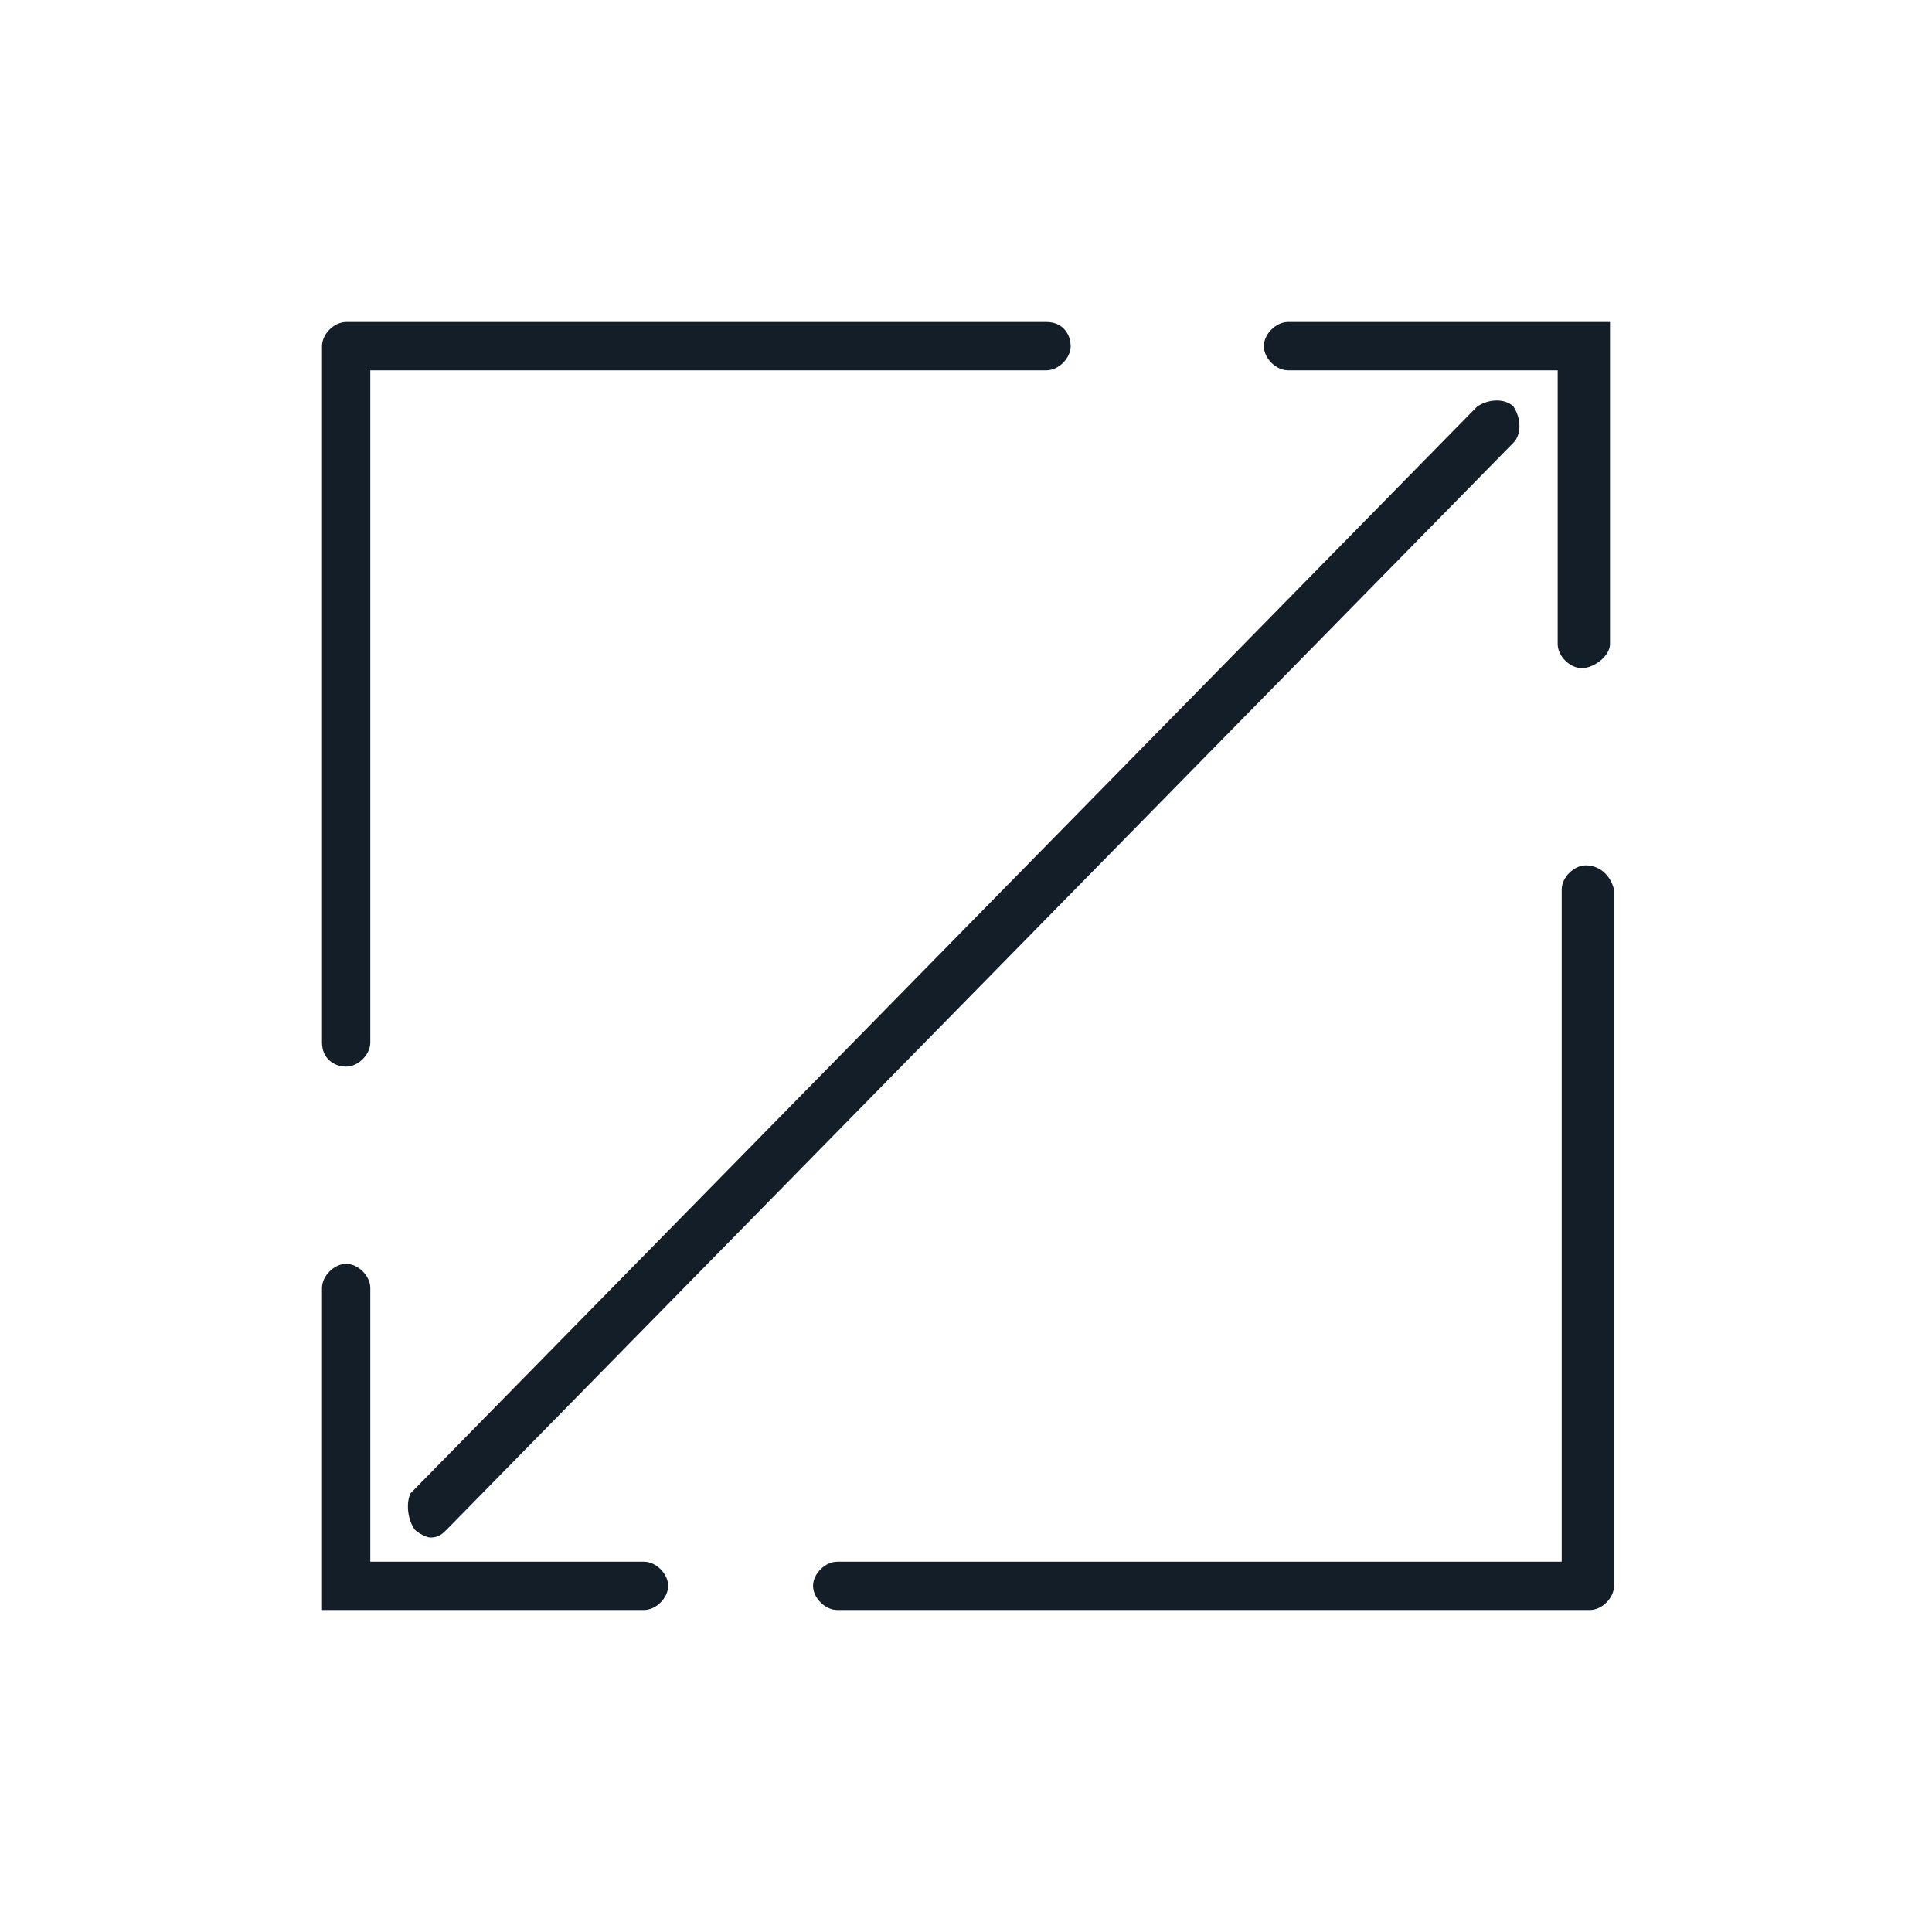 <svg viewBox="0 0 48 48" xmlns="http://www.w3.org/2000/svg" xmlns:xlink="http://www.w3.org/1999/xlink" id="Layer_1" xml:space="preserve" overflow="hidden"><g><path d="M10.3 38C10.4 38.1 10.6 38.2 10.7 38.2 10.9 38.2 11 38.1 11.1 38L37.6 11C37.8 10.8 37.8 10.4 37.6 10.1 37.4 9.9 37 9.9 36.7 10.1L10.2 37.1C10.1 37.3 10.1 37.7 10.3 38Z" fill="#131E29"/><path d="M39.4 21.5C39.1 21.5 38.8 21.8 38.8 22.1L38.8 38.8 20.8 38.8C20.5 38.8 20.2 39.1 20.2 39.4 20.2 39.7 20.5 40 20.8 40L39.5 40C39.8 40 40.1 39.7 40.1 39.4L40.1 22.1C40 21.7 39.7 21.5 39.4 21.5Z" fill="#131E29"/><path d="M8.6 26.5C8.9 26.5 9.2 26.2 9.2 25.9L9.2 9.2 26 9.2C26.3 9.2 26.6 8.9 26.6 8.6 26.6 8.3 26.4 8 26 8L8.6 8C8.3 8 8 8.3 8 8.6L8 25.9C8 26.3 8.3 26.5 8.6 26.5Z" fill="#131E29"/><path d="M32 8C31.7 8 31.4 8.3 31.4 8.6 31.4 8.9 31.7 9.2 32 9.2L38.7 9.2 38.7 16C38.7 16.3 39 16.6 39.3 16.6 39.6 16.6 40 16.3 40 16L40 8 32 8Z" fill="#131E29"/><path d="M16 38.8 9.2 38.8 9.2 32C9.2 31.7 8.9 31.4 8.6 31.4 8.3 31.4 8 31.7 8 32L8 40 16 40C16.3 40 16.6 39.7 16.6 39.4 16.6 39.1 16.3 38.8 16 38.8Z" fill="#131E29"/></g></svg>